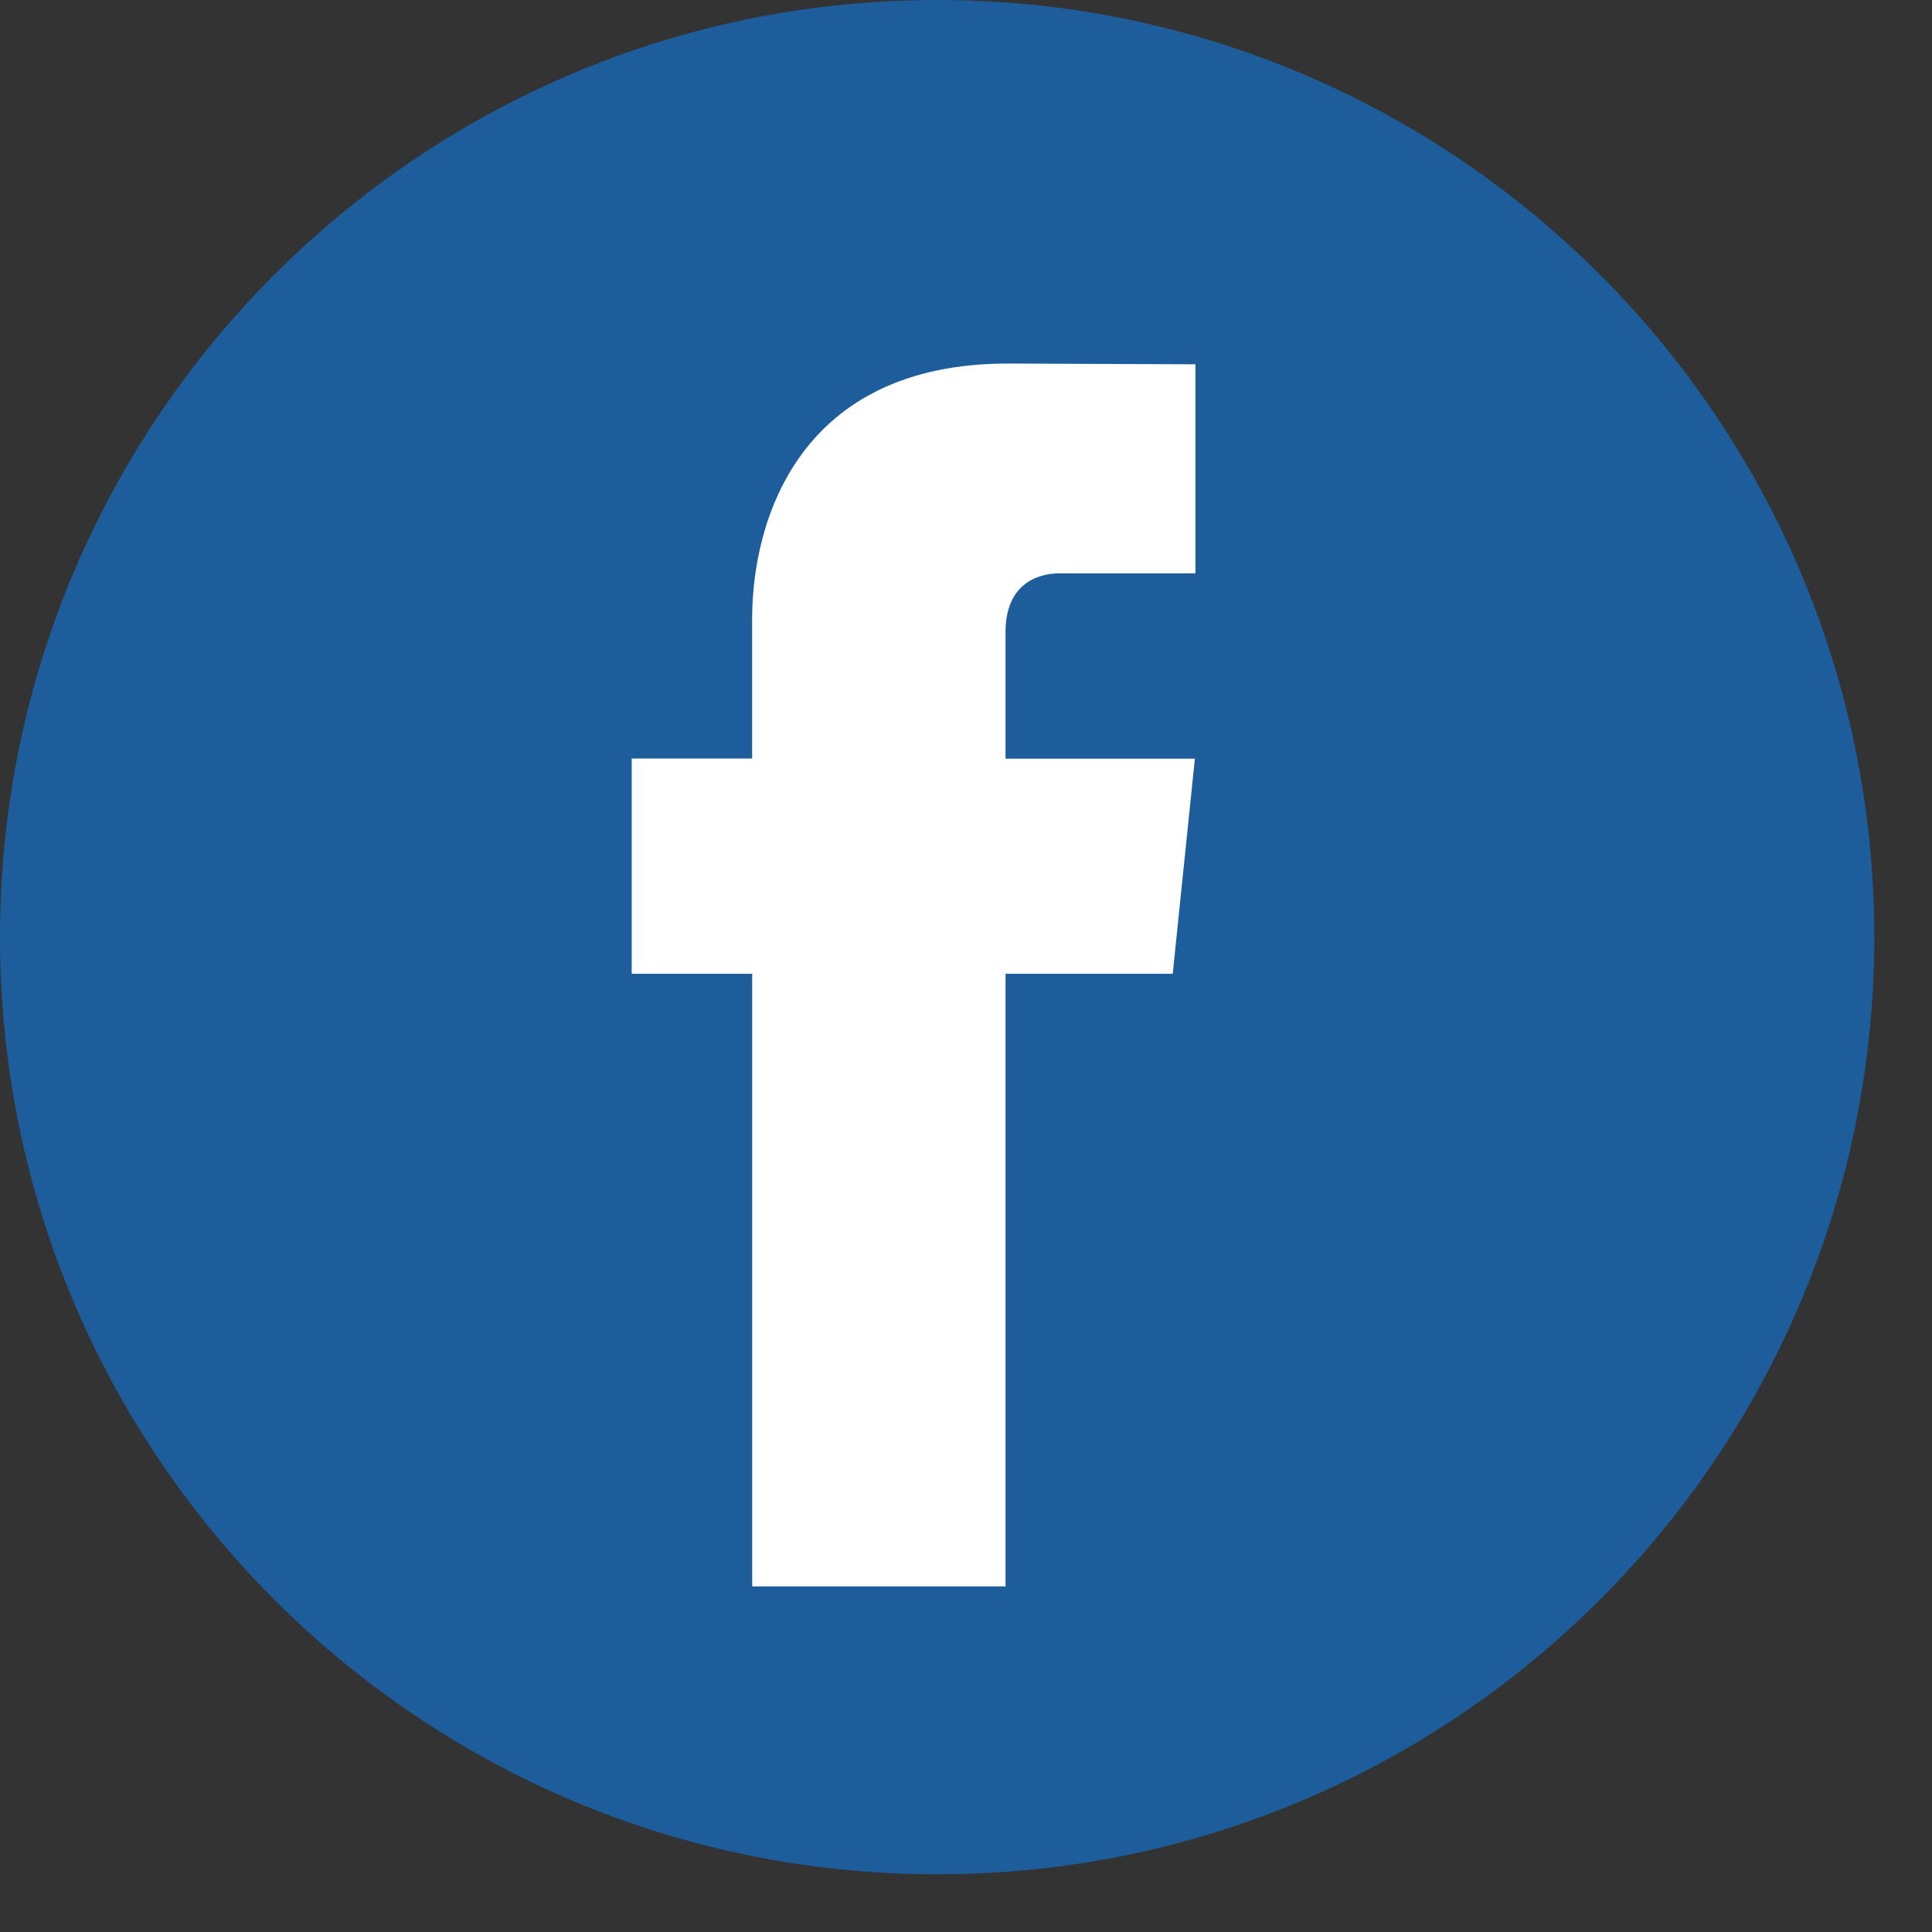 <?xml version="1.0" encoding="UTF-8"?>
<svg xmlns="http://www.w3.org/2000/svg" width="30" height="30" viewBox="0 0 30 30" fill="none">
  <rect x="0" y="0" width="30" height="30" fill="#333333" stroke="none"/>
  <g clip-path="url(#clip0_6_1474)">
    <g clip-path="url(#clip1_6_1474)">
      <path d="M14.552 29.104C22.589 29.104 29.104 22.589 29.104 14.552C29.104 6.515 22.589 0 14.552 0C6.515 0 0 6.515 0 14.552C0 22.589 6.515 29.104 14.552 29.104Z" fill="#1D5D9B"></path>
      <path d="M18.21 15.121H15.614V24.634H11.68V15.121H9.809V11.778H11.679V9.615C11.679 8.068 12.415 5.645 15.649 5.645L18.563 5.657V8.903H16.448C16.102 8.903 15.614 9.076 15.614 9.813V11.781H18.554L18.21 15.121Z" fill="white"></path>
    </g>
  </g>
  <defs>
    <clipPath id="clip0_6_1474">
      <rect width="30" height="30" fill="white"></rect>
    </clipPath>
    <clipPath id="clip1_6_1474">
      <rect width="30" height="30" fill="white"></rect>
    </clipPath>
  </defs>
</svg>

